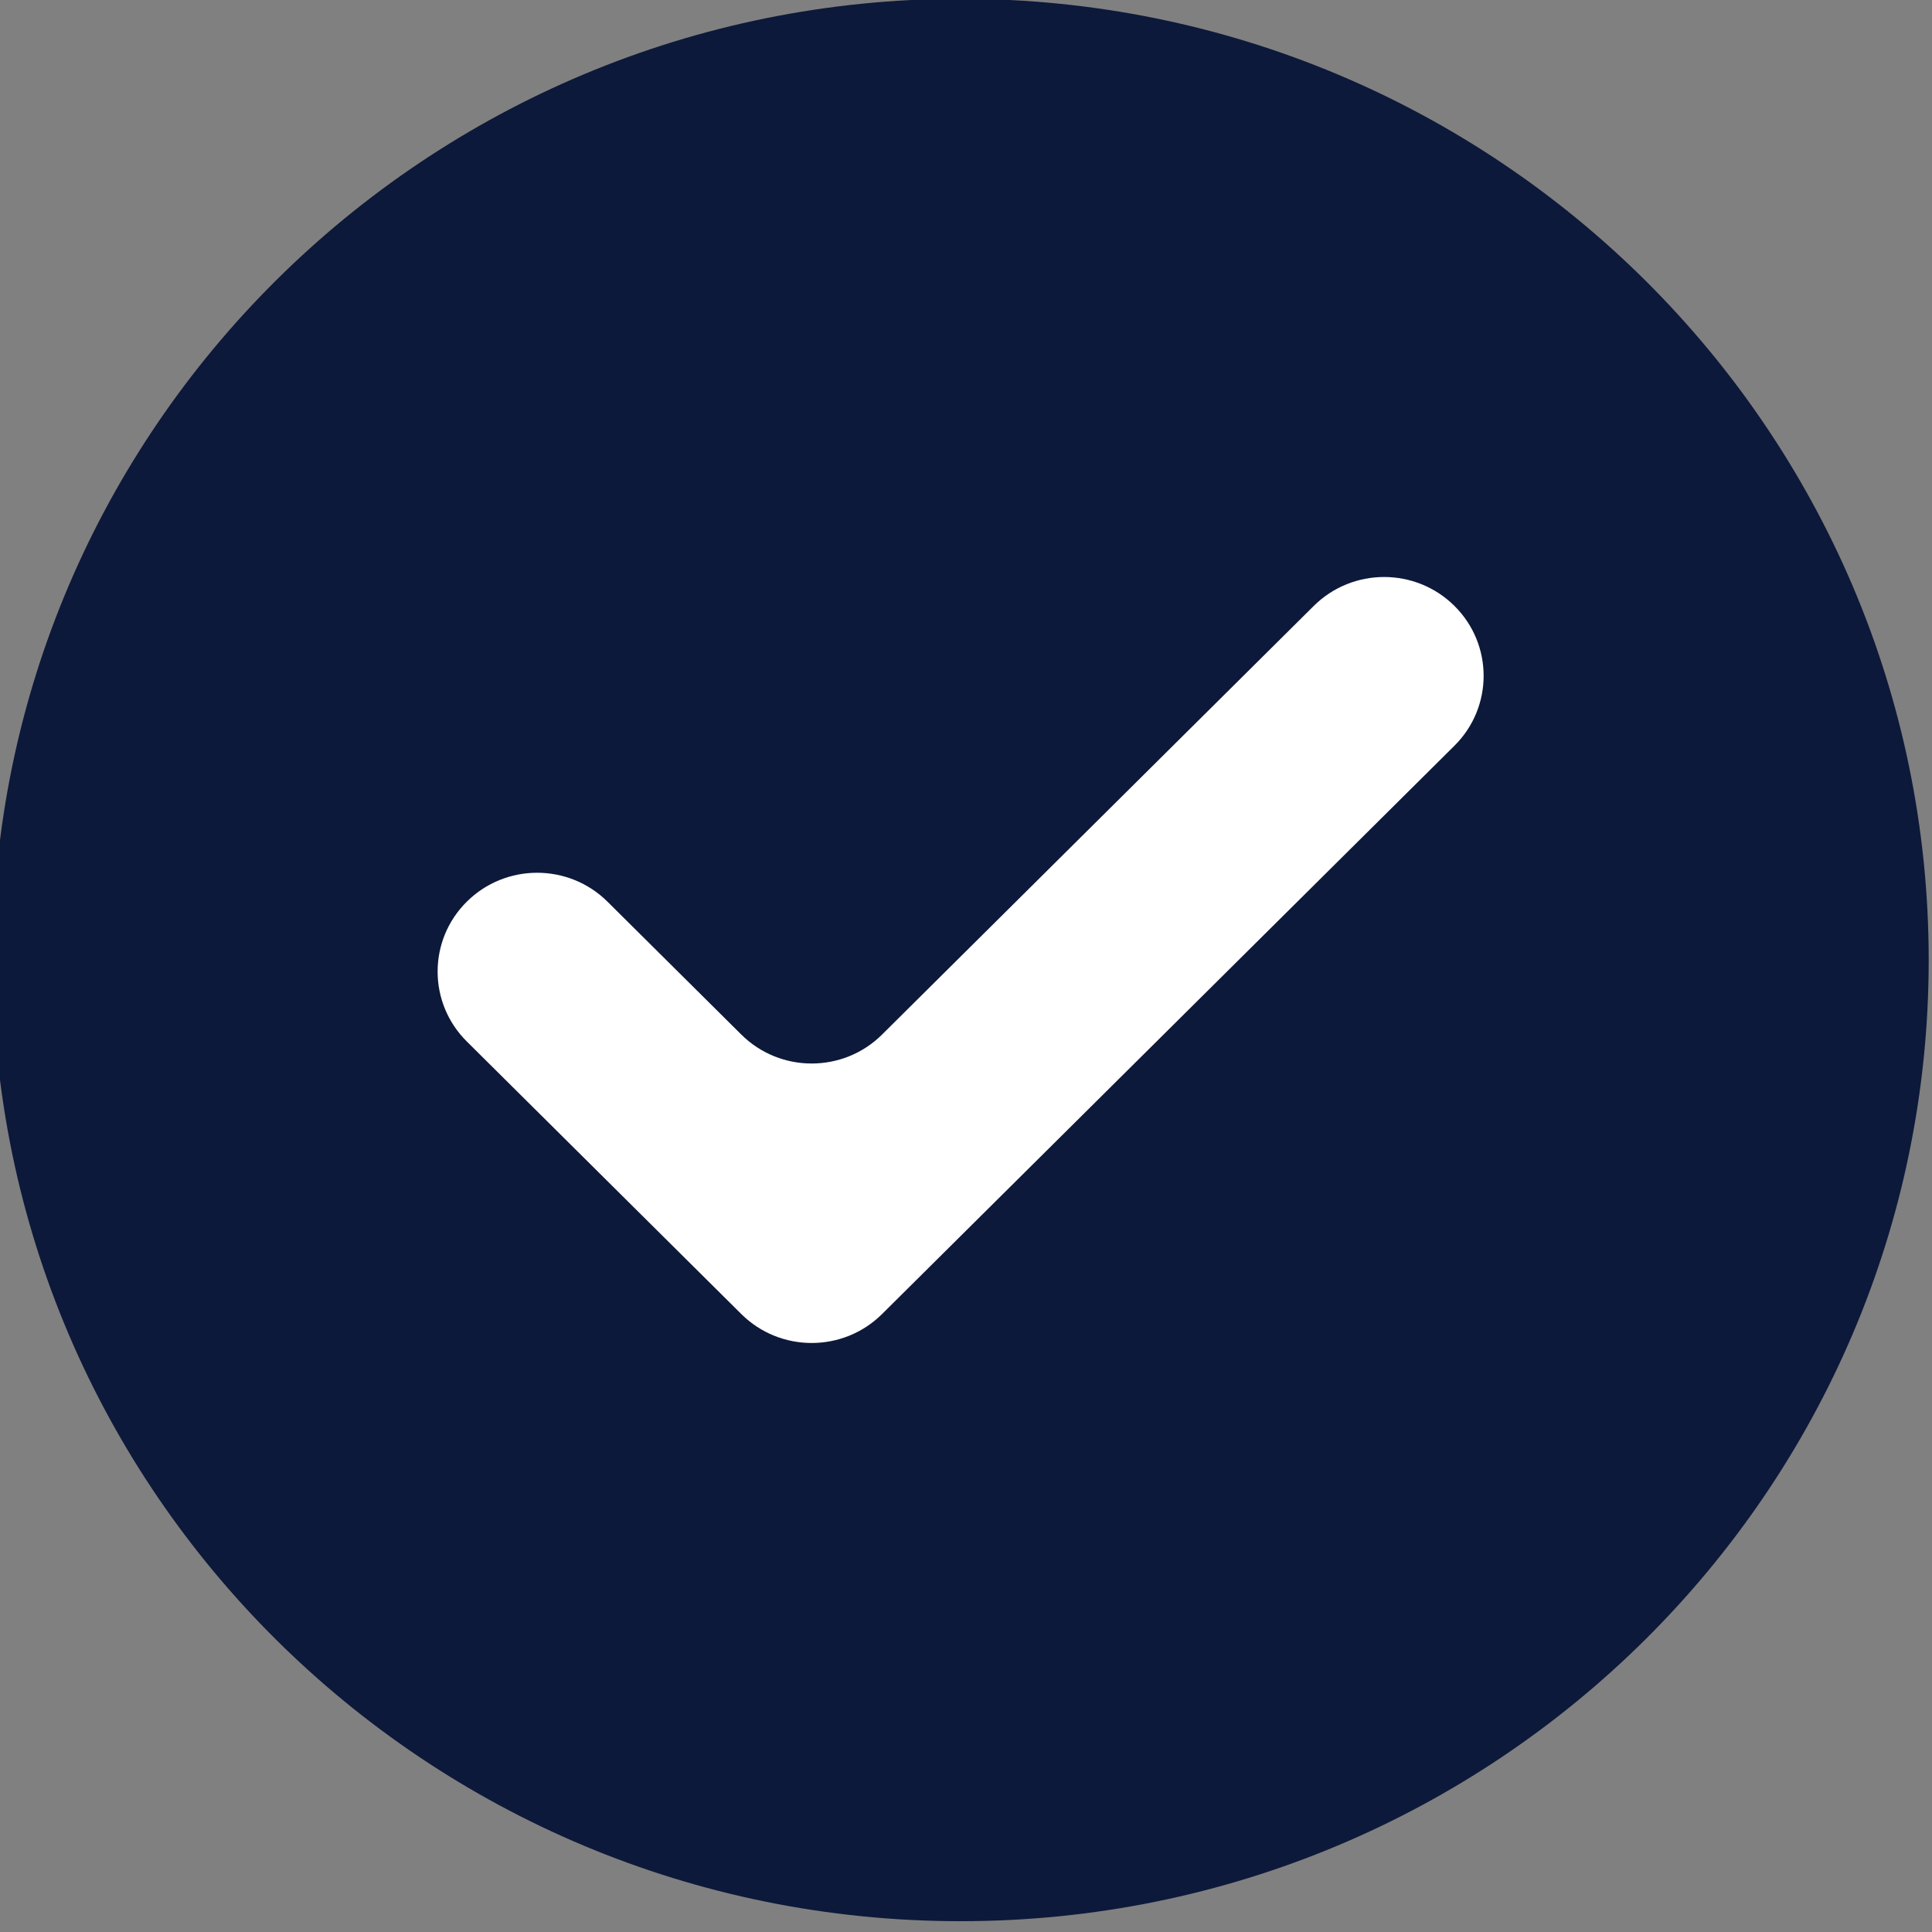 <?xml version="1.0" encoding="UTF-8" standalone="no"?>
<svg xmlns="http://www.w3.org/2000/svg" xmlns:xlink="http://www.w3.org/1999/xlink" xmlns:serif="http://www.serif.com/" width="100%" height="100%" viewBox="0 0 65 65" version="1.1" xml:space="preserve" style="fill-rule:evenodd;clip-rule:evenodd;stroke-linejoin:round;stroke-miterlimit:2;">
    <rect x="0" y="0" width="65" height="65" fill="#808080" stroke="none"/>
    <g transform="matrix(1,0,0,1,-2227,-1447)">
        <g id="Tick" transform="matrix(1,0,0,1,0.088,0.356)">
            <rect x="2226.91" y="1446.64" width="65" height="65" style="fill:none;"></rect>
            <clipPath id="_clip1">
                <rect x="2226.91" y="1446.64" width="65" height="65"></rect>
            </clipPath>
            <g clip-path="url(#_clip1)">
                <g transform="matrix(0.053,0,0,0.044,2342.39,1439.07)">
                    <g transform="matrix(1,0,0,1.196,-8765.51,5)">
                        <path d="M7811,753.497C7811,1092.89 7535.87,1368.02 7196.48,1368.02C6857.08,1368.02 6581.95,1092.89 6581.95,753.497C6581.95,414.105 6857.08,138.973 7196.48,138.973C7535.87,138.973 7811,414.105 7811,753.497Z" style="fill:rgb(13,25,58);fill-rule:nonzero;"></path>
                    </g>
                    <g transform="matrix(1,0,0,1.196,-8765.51,5)">
                        <path d="M7509.97,616.482L7146.6,979.851C7121.93,1004.52 7081.93,1004.52 7057.26,979.851L7012.59,935.182L6882.98,805.566C6858.31,780.896 6858.31,740.898 6882.98,716.228C6907.65,691.557 6947.65,691.557 6972.32,716.228L7057.26,801.173C7081.93,825.843 7121.93,825.843 7146.6,801.173L7420.63,527.143C7445.3,502.473 7485.3,502.473 7509.97,527.143C7534.64,551.813 7534.64,591.812 7509.97,616.482Z" style="fill:white;fill-rule:nonzero;"></path>
                    </g>
                </g>
            </g>
        </g>
    </g>
</svg>
